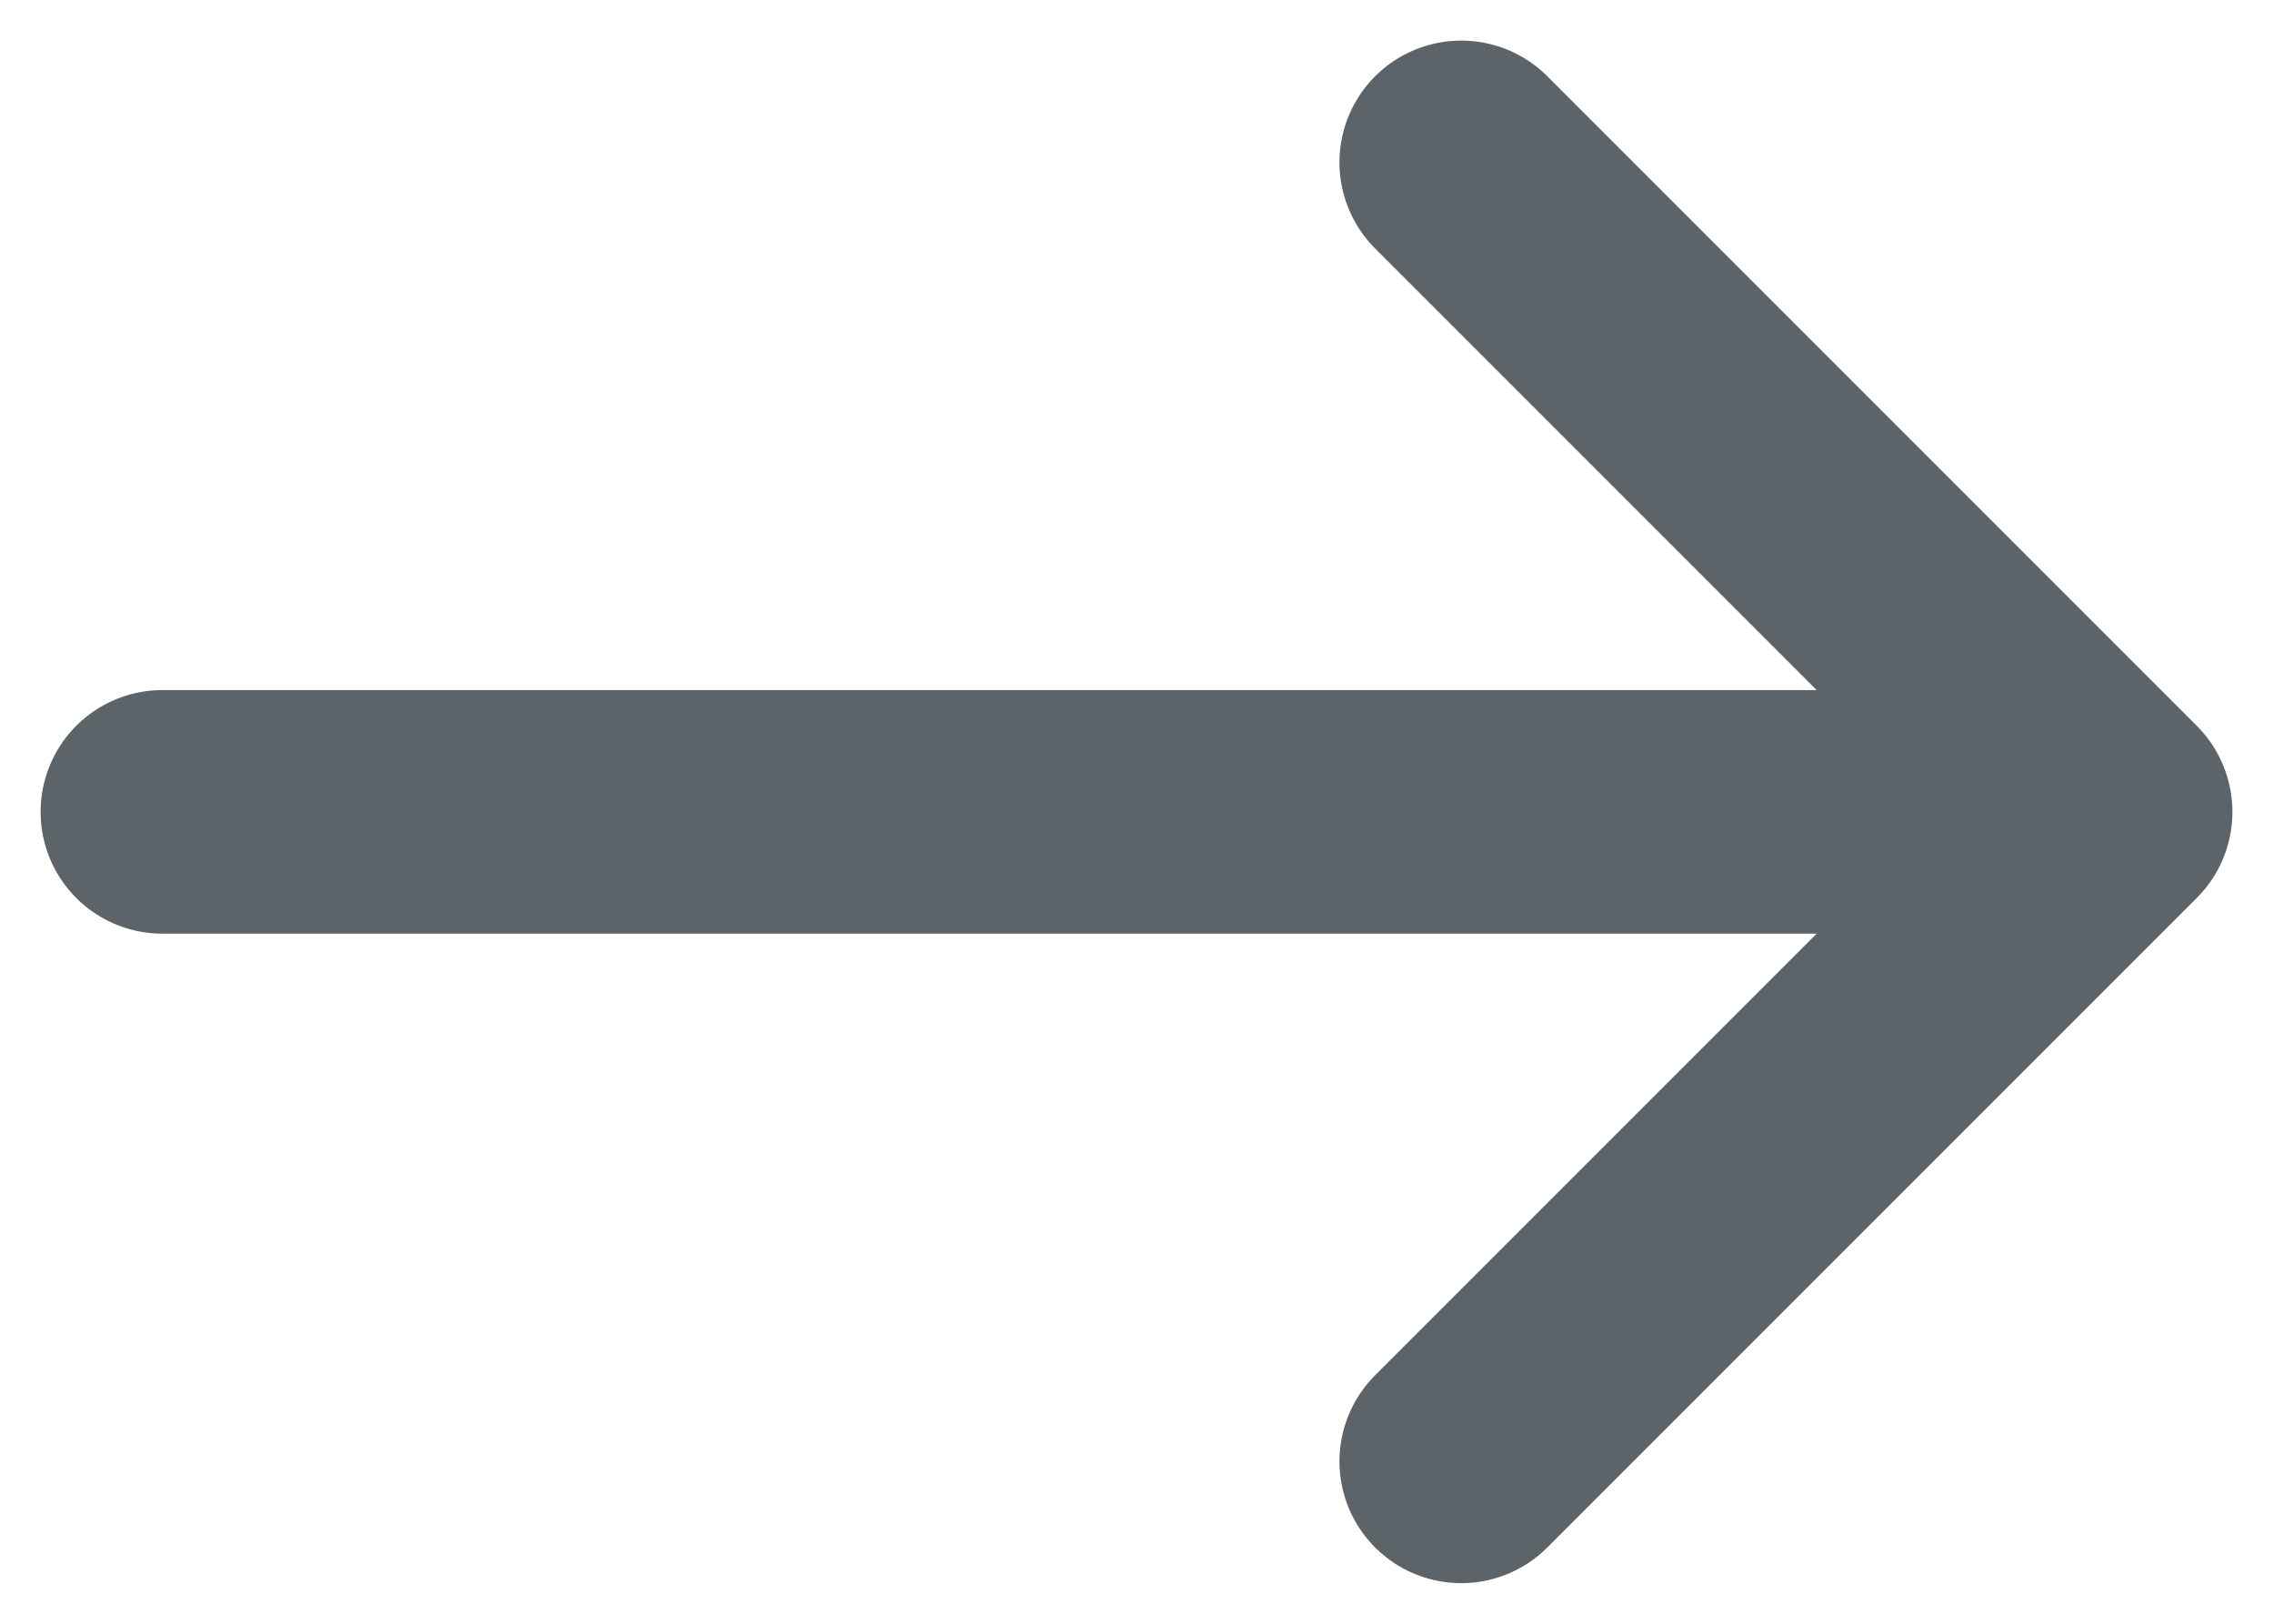 <svg width="14" height="10" viewBox="0 0 14 10" fill="none" xmlns="http://www.w3.org/2000/svg">
<path d="M9 1L13 5L9 9" stroke="#5D6469" stroke-width="1.5" stroke-miterlimit="10" stroke-linecap="round" stroke-linejoin="round"/>
<path d="M12 5H1" stroke="#5D6469" stroke-width="1.5" stroke-miterlimit="10" stroke-linecap="round" stroke-linejoin="round"/>
</svg>
